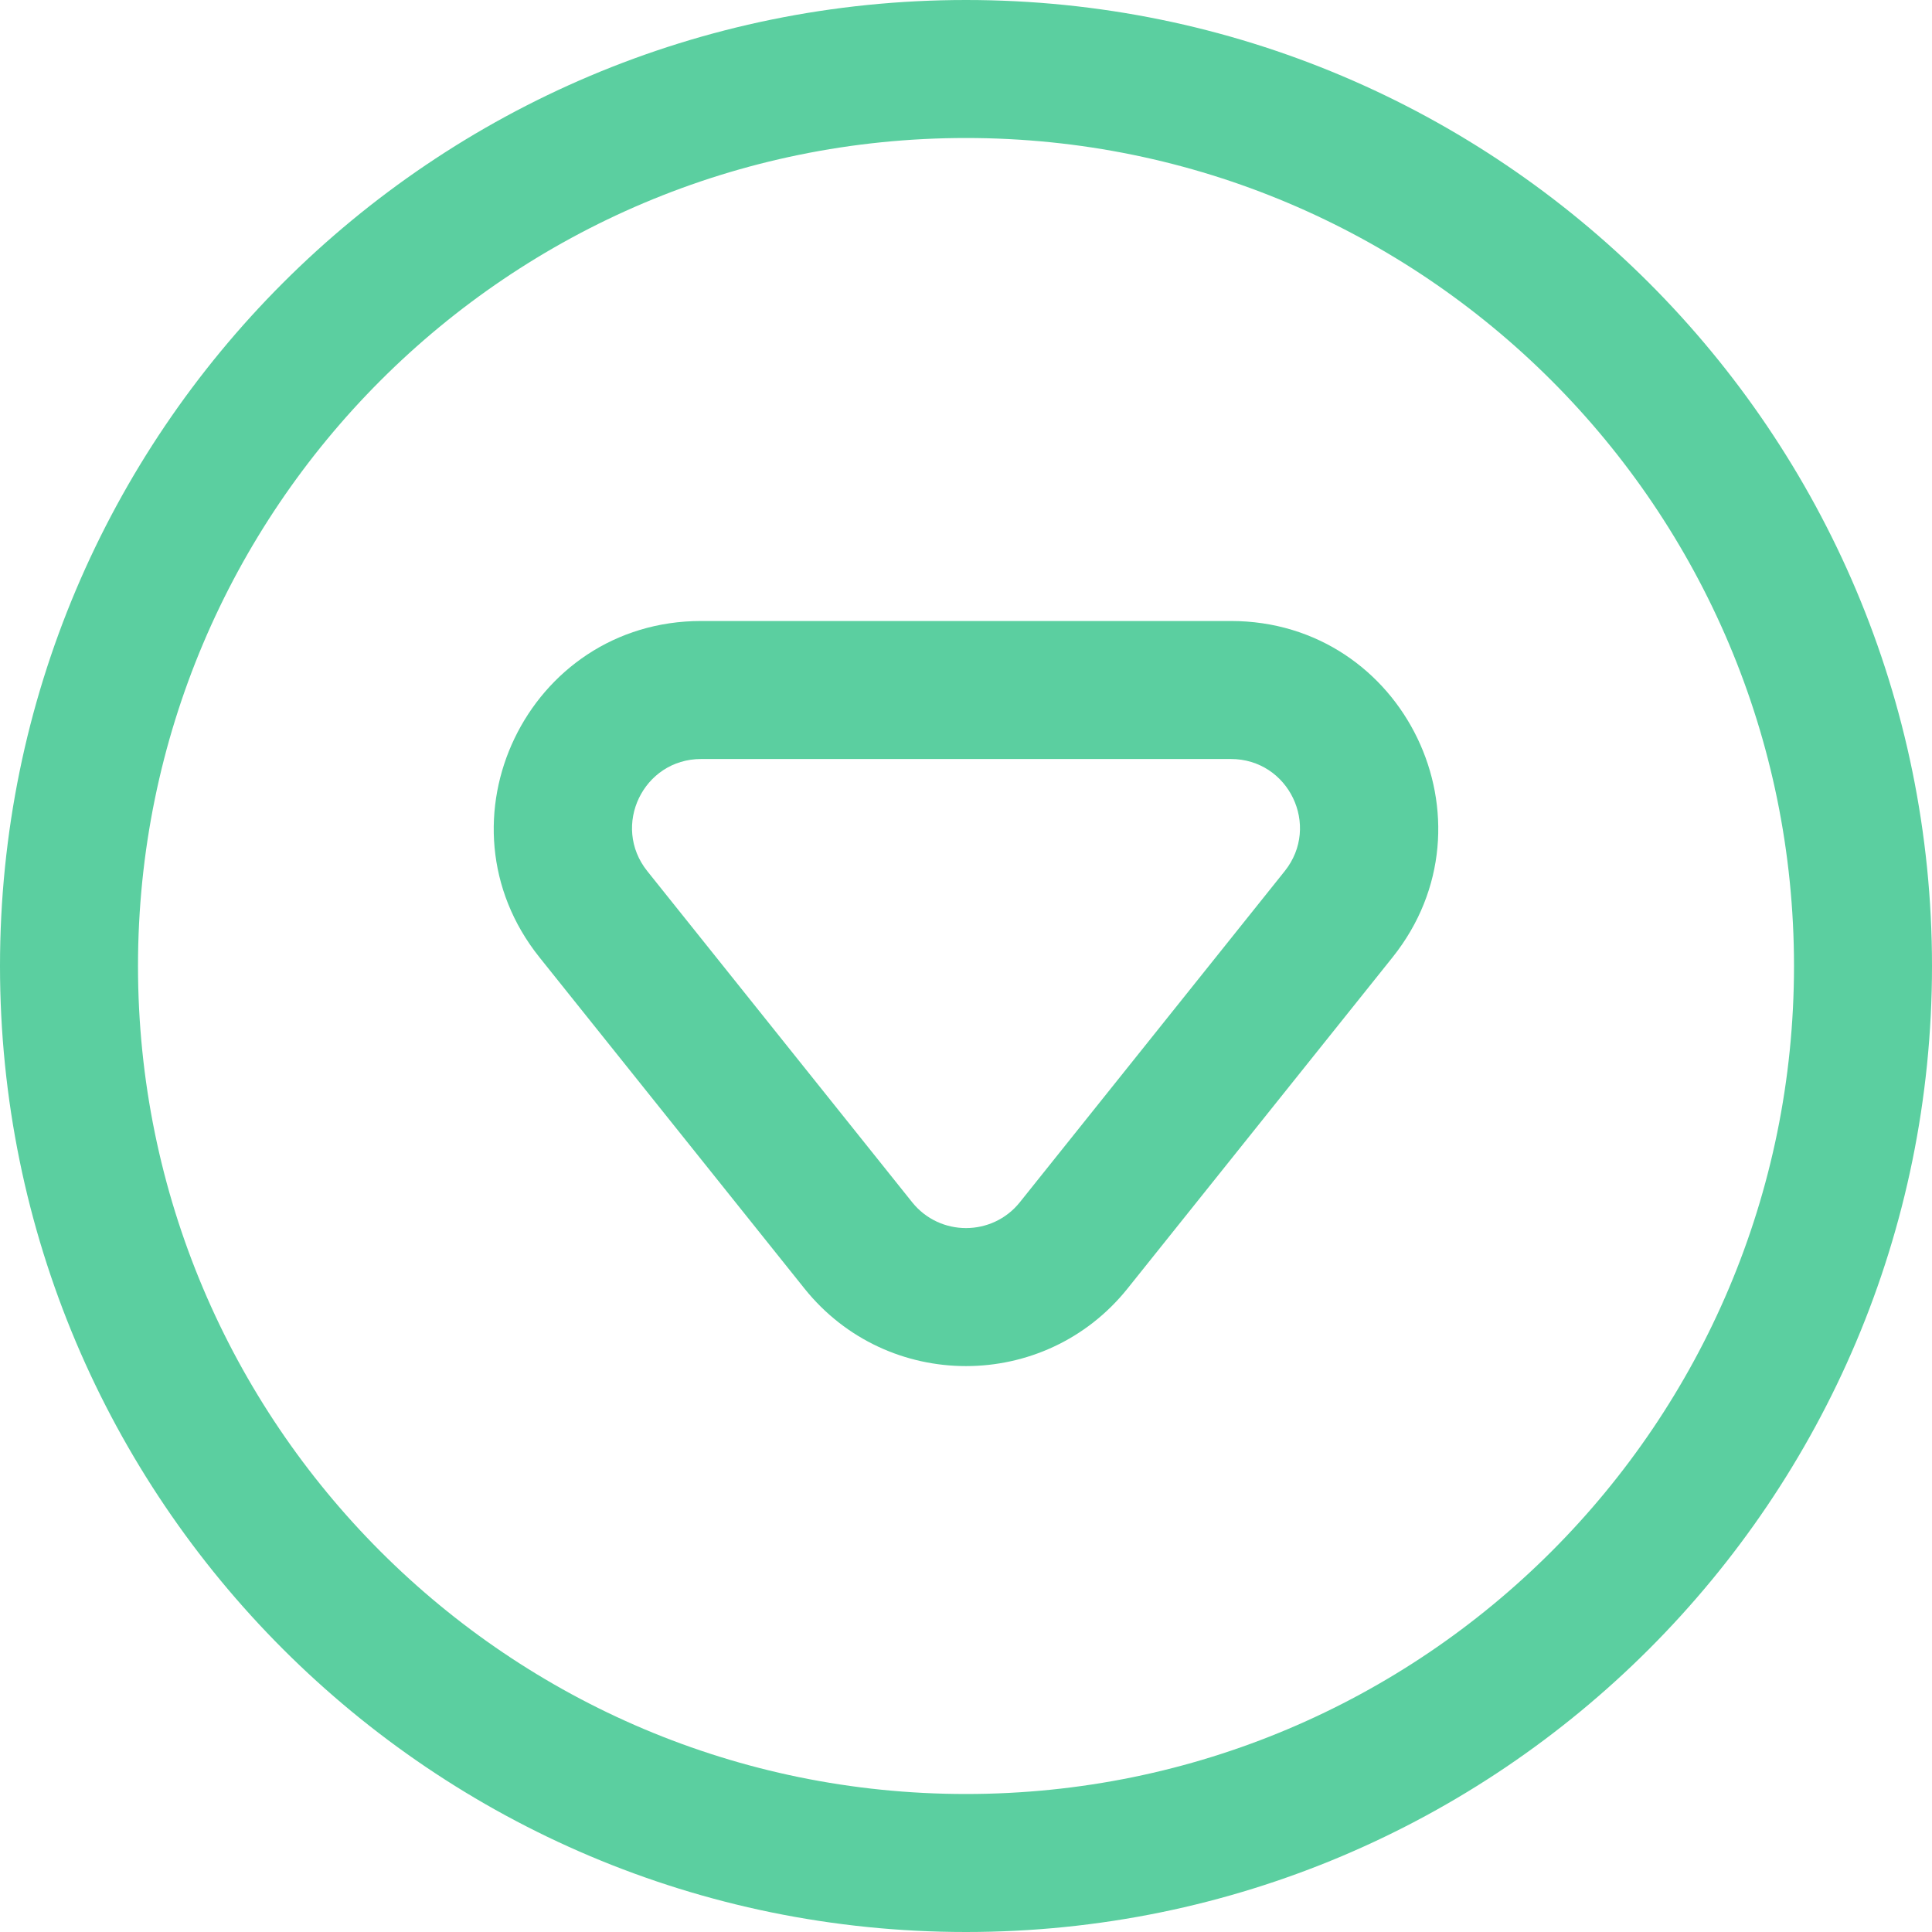 <svg width="35" height="35" viewBox="0 0 35 35" fill="none" xmlns="http://www.w3.org/2000/svg">
<path fill-rule="evenodd" clip-rule="evenodd" d="M17.5 32.5C25.784 32.5 32.5 25.784 32.5 17.5C32.5 9.216 25.784 2.5 17.5 2.5C9.216 2.5 2.5 9.216 2.5 17.5C2.5 25.784 9.216 32.5 17.5 32.5ZM17.5 35C27.165 35 35 27.165 35 17.5C35 7.835 27.165 0 17.5 0C7.835 0 0 7.835 0 17.5C0 27.165 7.835 35 17.5 35Z" fill="#5BCFA0"/>
<path fill-rule="evenodd" clip-rule="evenodd" d="M12.702 13.75C11.653 13.75 11.071 14.962 11.726 15.781L16.524 21.779C17.024 22.404 17.976 22.404 18.476 21.779L23.274 15.781C23.929 14.962 23.347 13.75 22.298 13.75H12.702ZM9.773 17.343C7.809 14.887 9.557 11.25 12.702 11.25H22.298C25.443 11.25 27.191 14.887 25.227 17.343L20.428 23.341C18.927 25.217 16.073 25.217 14.572 23.341L9.773 17.343Z" fill="#5BCFA0"/>
</svg>
